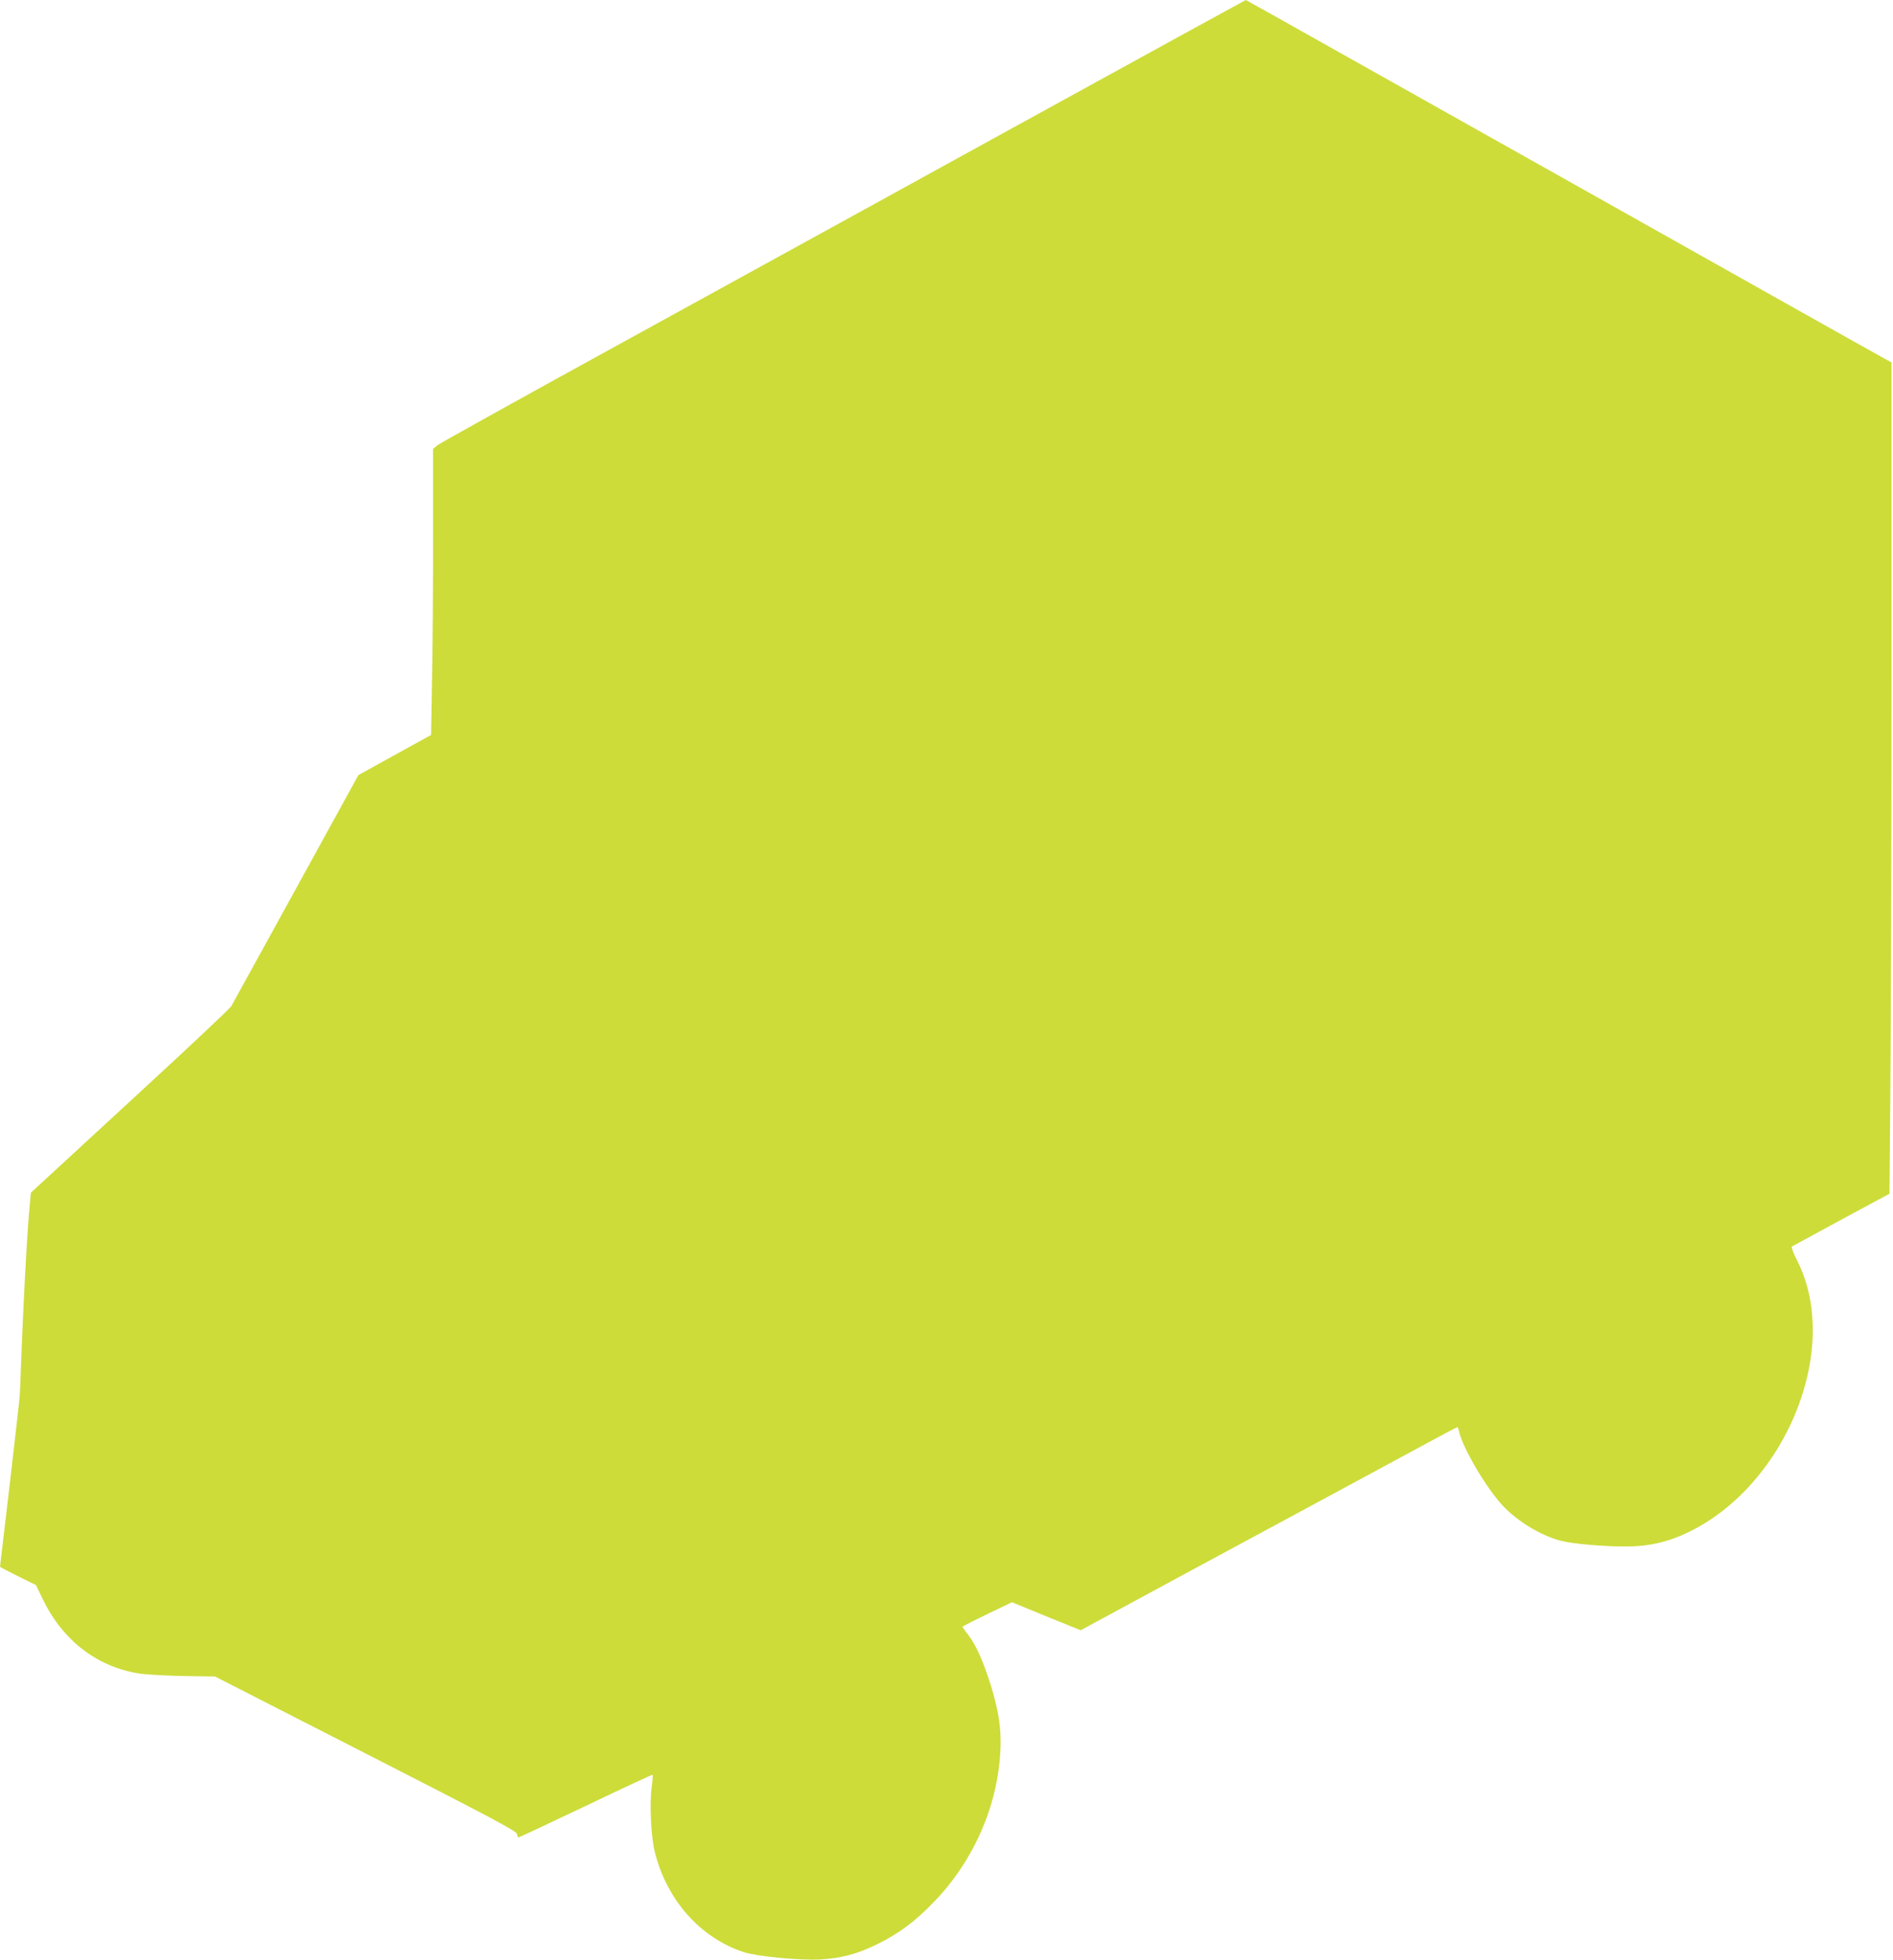 <?xml version="1.0" standalone="no"?>
<!DOCTYPE svg PUBLIC "-//W3C//DTD SVG 20010904//EN"
 "http://www.w3.org/TR/2001/REC-SVG-20010904/DTD/svg10.dtd">
<svg version="1.0" xmlns="http://www.w3.org/2000/svg"
 width="1237pt" height="1280pt" viewBox="0 0 1237 1280"
 preserveAspectRatio="xMidYMid meet">
<g transform="translate(0,1280) scale(0.1,-0.1)"
fill="#cddc39" stroke="none">
<path d="M6649 11982 c-817 -450 -1998 -1098 -2624 -1442 -627 -344 -1152
-636 -1167 -648 l-28 -24 0 -581 c0 -320 -3 -741 -7 -935 l-6 -352 -238 -131
-237 -131 -408 -742 c-224 -407 -415 -753 -423 -768 -9 -15 -307 -295 -663
-622 l-646 -595 -6 -63 c-21 -208 -47 -723 -66 -1248 0 -19 -30 -281 -65 -582
-36 -301 -65 -548 -65 -550 0 -2 53 -30 118 -62 l117 -58 47 -97 c132 -270
361 -443 639 -482 46 -6 174 -13 284 -15 l200 -3 985 -503 c830 -424 986 -507
988 -525 2 -13 6 -23 10 -23 4 0 202 93 440 206 238 114 434 205 436 203 3 -2
0 -40 -6 -84 -14 -111 -4 -322 21 -420 78 -314 297 -561 581 -654 86 -28 363
-55 500 -48 138 8 241 35 375 101 140 69 245 147 371 278 256 266 412 621 431
980 8 143 -10 262 -63 433 -51 161 -95 260 -147 328 -21 26 -37 50 -37 53 0 3
73 40 162 83 l161 77 224 -92 225 -91 142 77 c78 42 349 189 601 325 389 209
762 411 1587 856 70 38 130 69 132 69 2 0 7 -14 11 -31 23 -104 171 -357 279
-476 96 -106 259 -205 391 -237 78 -19 273 -36 415 -36 128 0 231 19 339 61
681 270 1089 1210 784 1808 -24 47 -39 87 -34 90 5 3 151 82 324 176 l314 169
6 701 c4 385 7 1606 7 2714 l0 2014 -67 37 c-38 20 -943 529 -2013 1130 -2324
1305 -2136 1200 -2141 1199 -2 0 -673 -368 -1490 -817z"/>
</g>
</svg>
